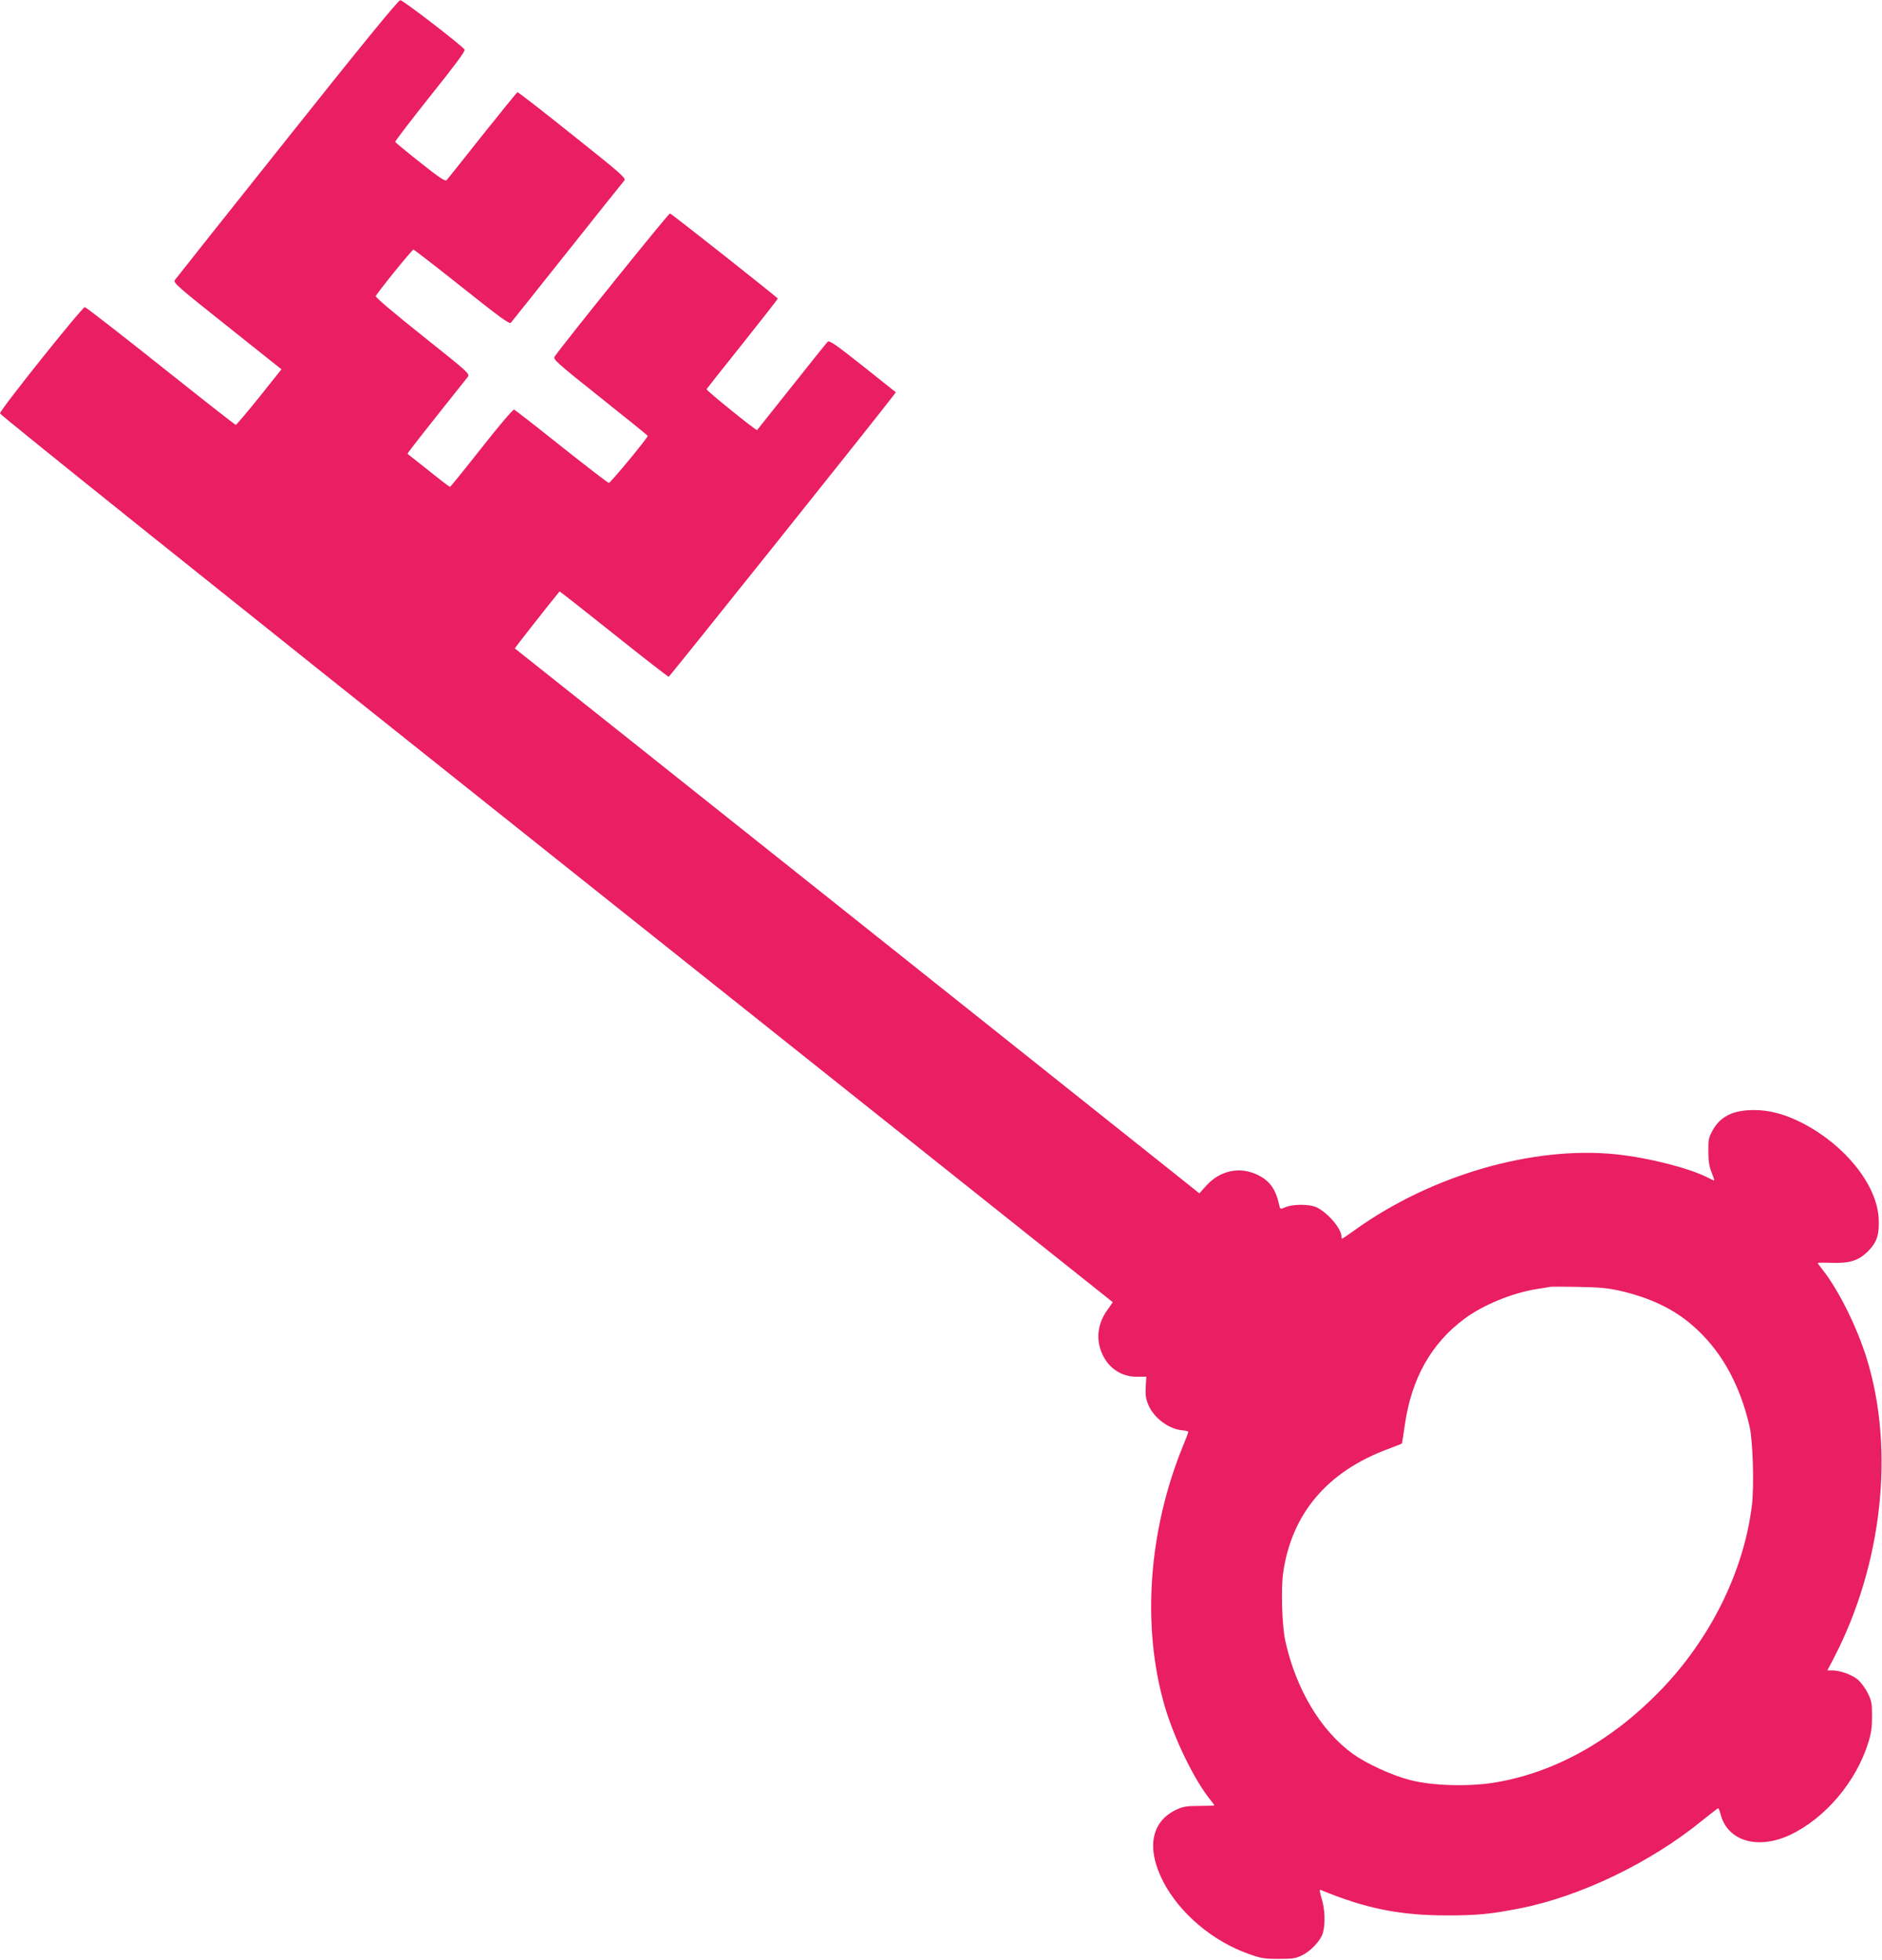 <?xml version="1.0" standalone="no"?>
<!DOCTYPE svg PUBLIC "-//W3C//DTD SVG 20010904//EN"
 "http://www.w3.org/TR/2001/REC-SVG-20010904/DTD/svg10.dtd">
<svg version="1.0" xmlns="http://www.w3.org/2000/svg"
 width="1229pt" height="1280pt" viewBox="0 0 1229 1280"
 preserveAspectRatio="xMidYMid meet">
<g transform="translate(0,1280) scale(0.1,-0.1)"
fill="#e91e63" stroke="none">
<path d="M1875 11894 c-396 -497 -726 -913 -733 -923 -12 -17 16 -42 342 -301
l354 -282 -145 -182 c-80 -99 -149 -181 -153 -181 -5 0 -225 173 -490 384
-265 211 -488 384 -496 385 -17 1 -554 -671 -554 -694 0 -10 1375 -1112 3634
-2911 l3633 -2894 -37 -53 c-69 -96 -76 -210 -20 -309 47 -82 125 -126 220
-125 l56 1 -4 -68 c-3 -54 1 -78 18 -119 37 -85 136 -158 224 -164 20 -2 36
-6 36 -10 0 -4 -15 -45 -34 -90 -226 -552 -271 -1176 -122 -1695 62 -213 190
-480 296 -613 17 -21 30 -39 30 -41 0 -2 -44 -4 -97 -4 -81 0 -107 -4 -148
-23 -168 -77 -201 -253 -89 -471 107 -207 324 -391 562 -474 75 -27 101 -31
192 -31 90 0 112 3 152 23 60 29 123 98 137 147 17 60 13 156 -8 224 -13 40
-15 60 -8 57 294 -122 518 -167 826 -167 195 0 284 8 476 46 393 77 853 298
1190 573 55 44 102 81 105 81 3 0 11 -19 17 -43 46 -171 240 -229 449 -133
230 107 435 347 515 606 18 56 24 99 24 170 0 84 -3 102 -28 152 -16 32 -45
71 -65 88 -40 33 -116 60 -167 60 l-32 0 44 84 c315 608 397 1356 214 1951
-64 208 -186 453 -292 586 -16 20 -29 38 -29 40 0 2 41 3 90 1 119 -4 177 14
240 77 58 58 74 111 68 218 -14 218 -220 474 -496 617 -115 59 -215 86 -318
86 -135 0 -219 -41 -269 -131 -27 -49 -30 -63 -29 -139 0 -61 6 -100 21 -137
12 -29 19 -53 17 -53 -3 0 -21 8 -42 19 -123 63 -389 130 -599 152 -543 56
-1208 -137 -1706 -495 -43 -31 -80 -56 -83 -56 -2 0 -4 7 -4 15 0 52 -96 162
-168 192 -46 19 -149 19 -196 -1 -36 -15 -36 -15 -42 12 -23 105 -61 159 -140
198 -116 57 -244 31 -335 -68 l-47 -52 -144 115 c-140 112 -4320 3441 -4326
3444 -2 2 245 316 292 372 1 2 160 -123 353 -277 193 -154 355 -280 360 -280
6 1 1383 1724 1465 1834 l18 24 -216 172 c-178 141 -219 169 -229 158 -7 -7
-113 -139 -235 -293 -123 -154 -224 -282 -226 -284 -5 -6 -334 260 -330 267 2
4 108 138 235 297 127 160 231 292 230 295 -1 7 -692 553 -704 556 -8 2 -698
-854 -753 -935 -12 -17 12 -39 297 -266 171 -136 311 -249 311 -252 0 -13
-244 -308 -254 -307 -7 1 -146 108 -310 238 -164 131 -303 239 -309 241 -7 2
-102 -110 -212 -250 -110 -140 -203 -254 -206 -255 -4 0 -67 48 -140 107 -74
58 -136 108 -138 109 -3 2 101 135 392 500 17 22 17 23 -293 270 -193 154
-309 252 -306 260 8 21 237 304 246 304 4 0 146 -110 316 -245 245 -195 310
-243 320 -233 6 7 173 216 369 463 197 248 364 457 372 466 13 15 -22 46 -339
298 -193 155 -355 280 -359 279 -4 -2 -107 -129 -230 -283 -122 -154 -226
-285 -233 -292 -8 -9 -48 17 -171 115 -89 70 -162 131 -164 135 -2 5 102 140
229 300 160 200 230 294 224 303 -21 30 -404 324 -420 323 -13 0 -261 -304
-739 -905z m8715 -7527 c188 -45 336 -115 457 -219 187 -159 314 -383 379
-668 21 -92 30 -395 14 -516 -54 -430 -270 -866 -595 -1203 -317 -328 -688
-536 -1076 -602 -175 -30 -417 -23 -564 16 -116 30 -281 106 -369 169 -210
151 -373 422 -443 741 -21 97 -29 342 -13 446 56 384 288 658 684 805 48 18
89 34 91 36 1 2 10 56 19 121 43 303 172 533 391 695 120 89 308 166 465 192
41 6 82 13 90 15 8 2 94 2 190 0 142 -3 195 -8 280 -28z"/>
</g>
</svg>
